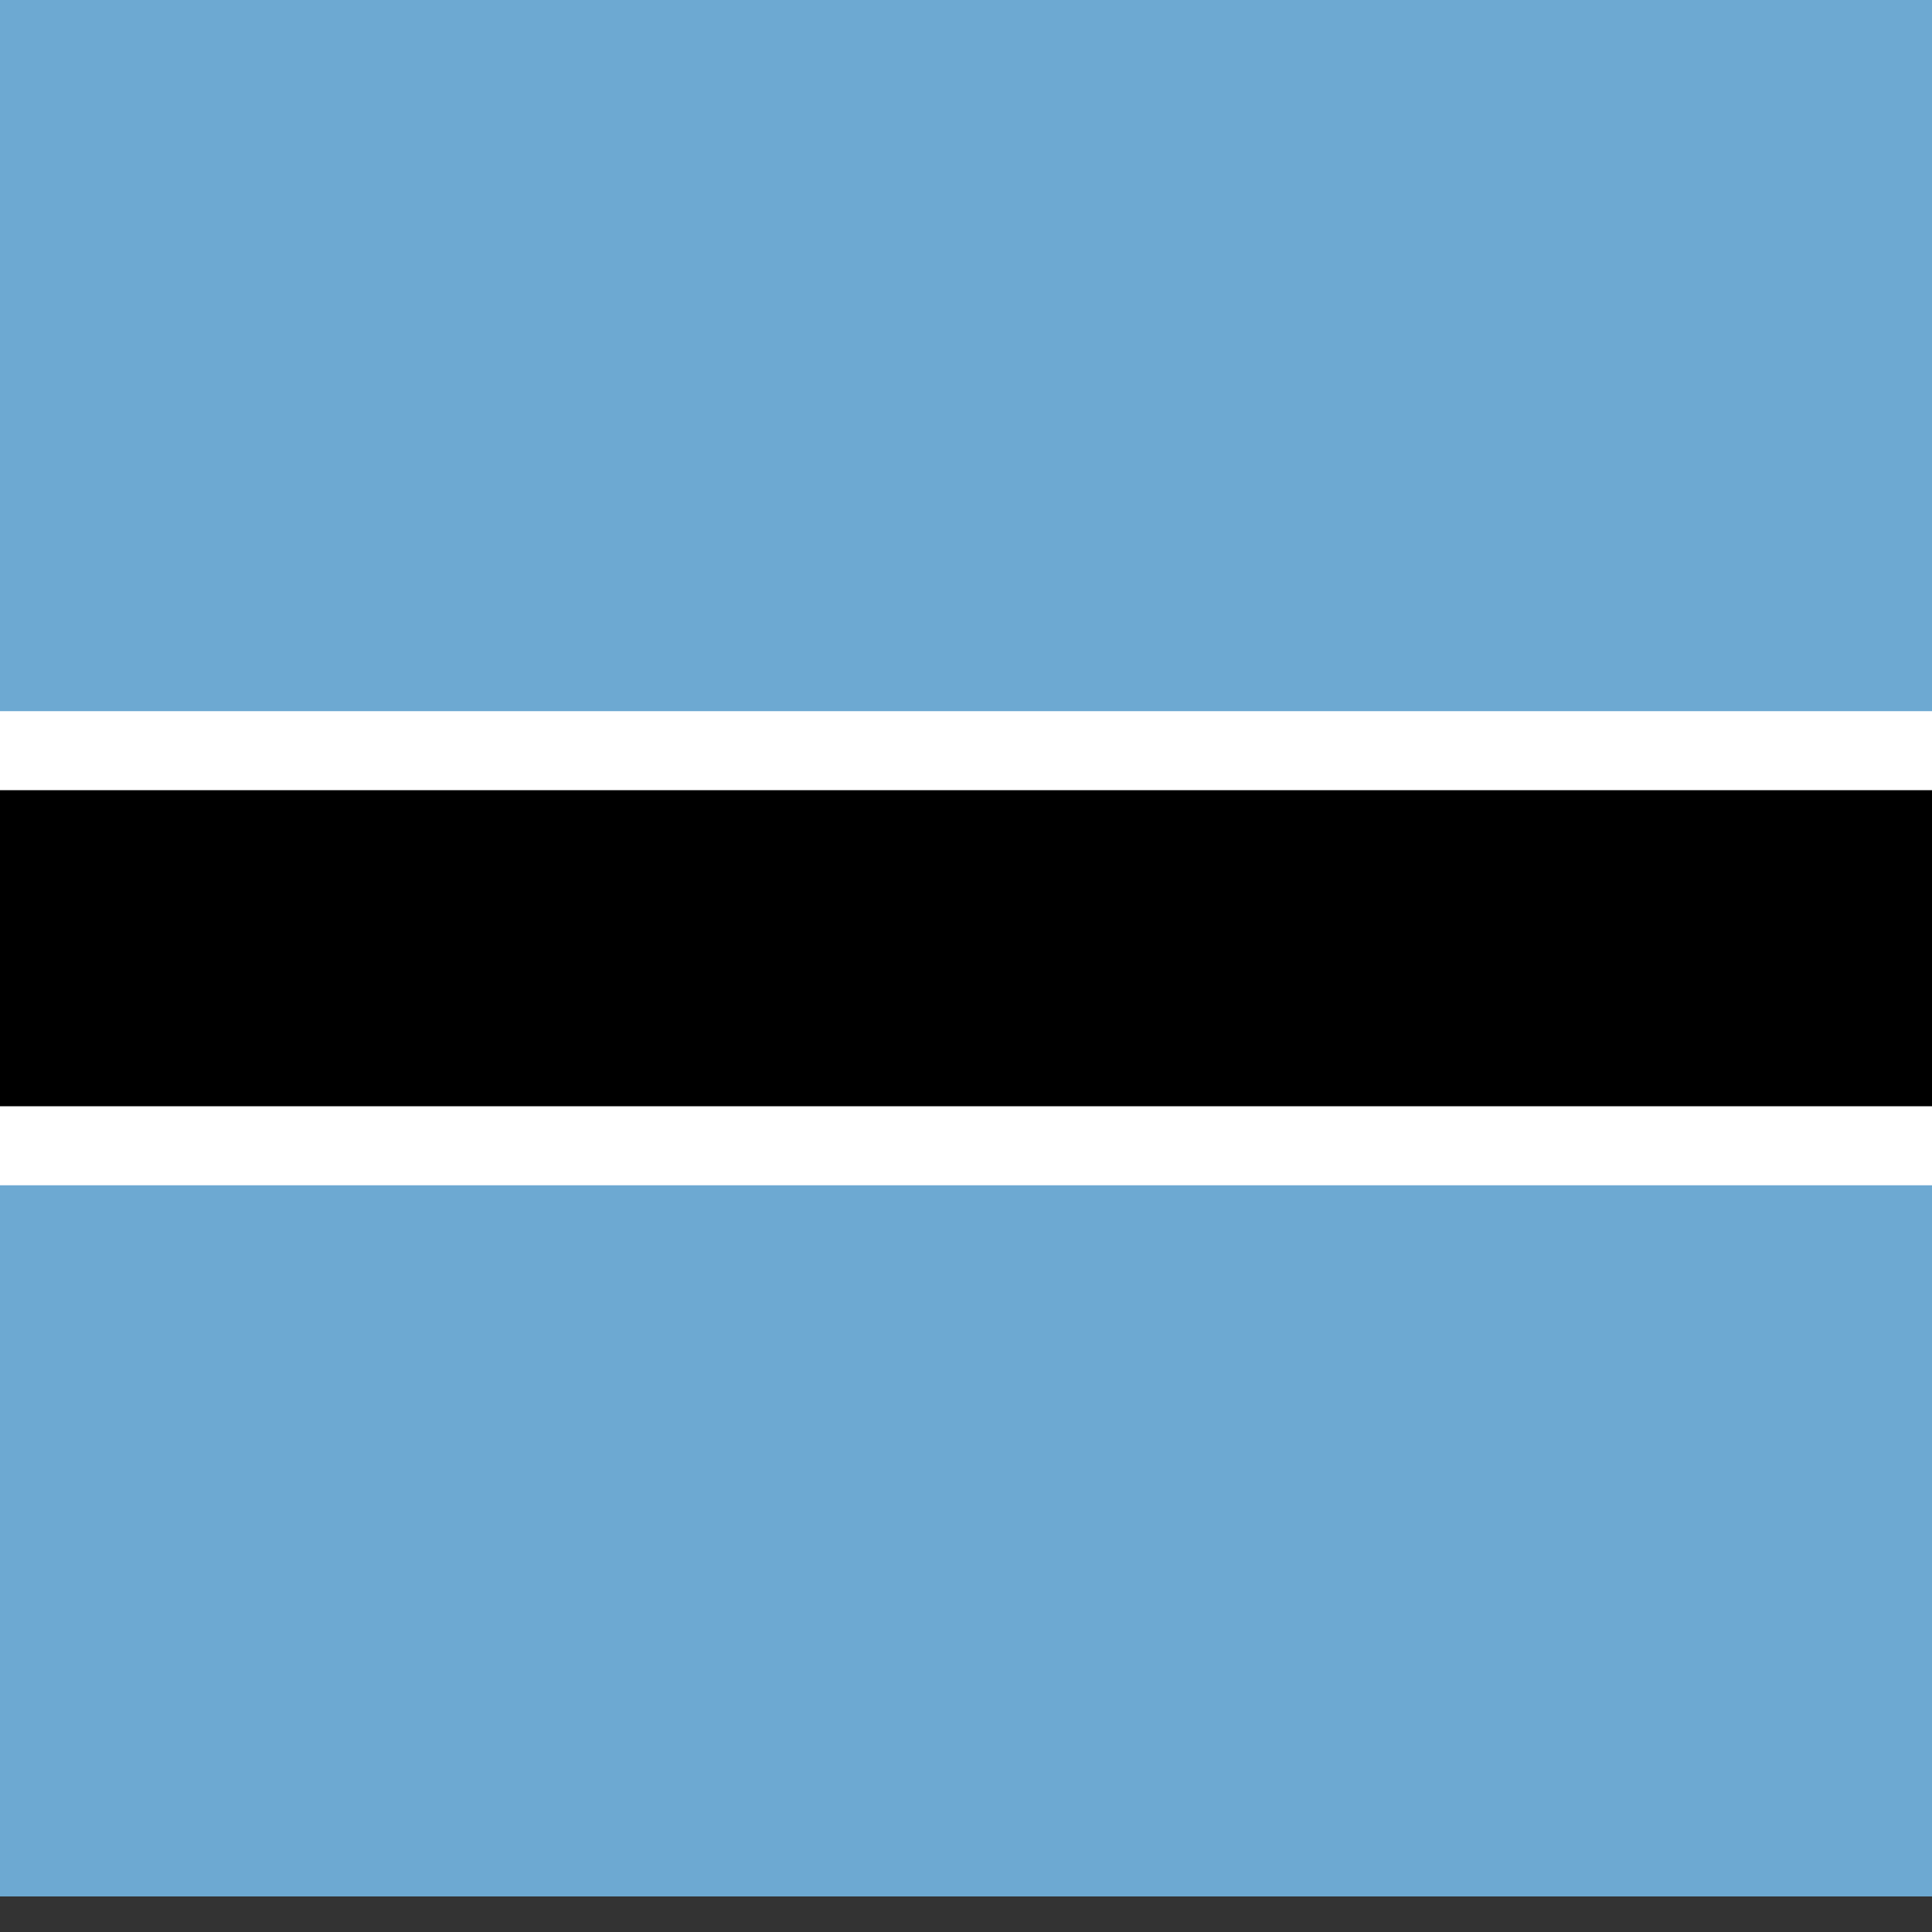 <?xml version="1.0" encoding="UTF-8"?>
<svg xmlns="http://www.w3.org/2000/svg" xmlns:xlink="http://www.w3.org/1999/xlink" width="48.9px" height="48.9px" viewBox="0 0 48.9 48.9" version="1.1">
<rect x="0" y="0" width="48.9" height="48.9" fill="#333333" stroke="none"/>
<g id="surface1">
<rect x="0" y="0" width="72" height="48" style="fill:rgb(42.745%,66.275%,82.353%);fill-opacity:1;stroke:none;"/>
<path style=" stroke:none;fill-rule:nonzero;fill:rgb(100%,100%,100%);fill-opacity:1;" d="M 0 18 L 72 18 L 72 30 L 0 30 Z M 0 18 "/>
<path style=" stroke:none;fill-rule:nonzero;fill:rgb(0%,0%,0%);fill-opacity:1;" d="M 0 20 L 72 20 L 72 28 L 0 28 Z M 0 20 "/>
</g>
</svg>
